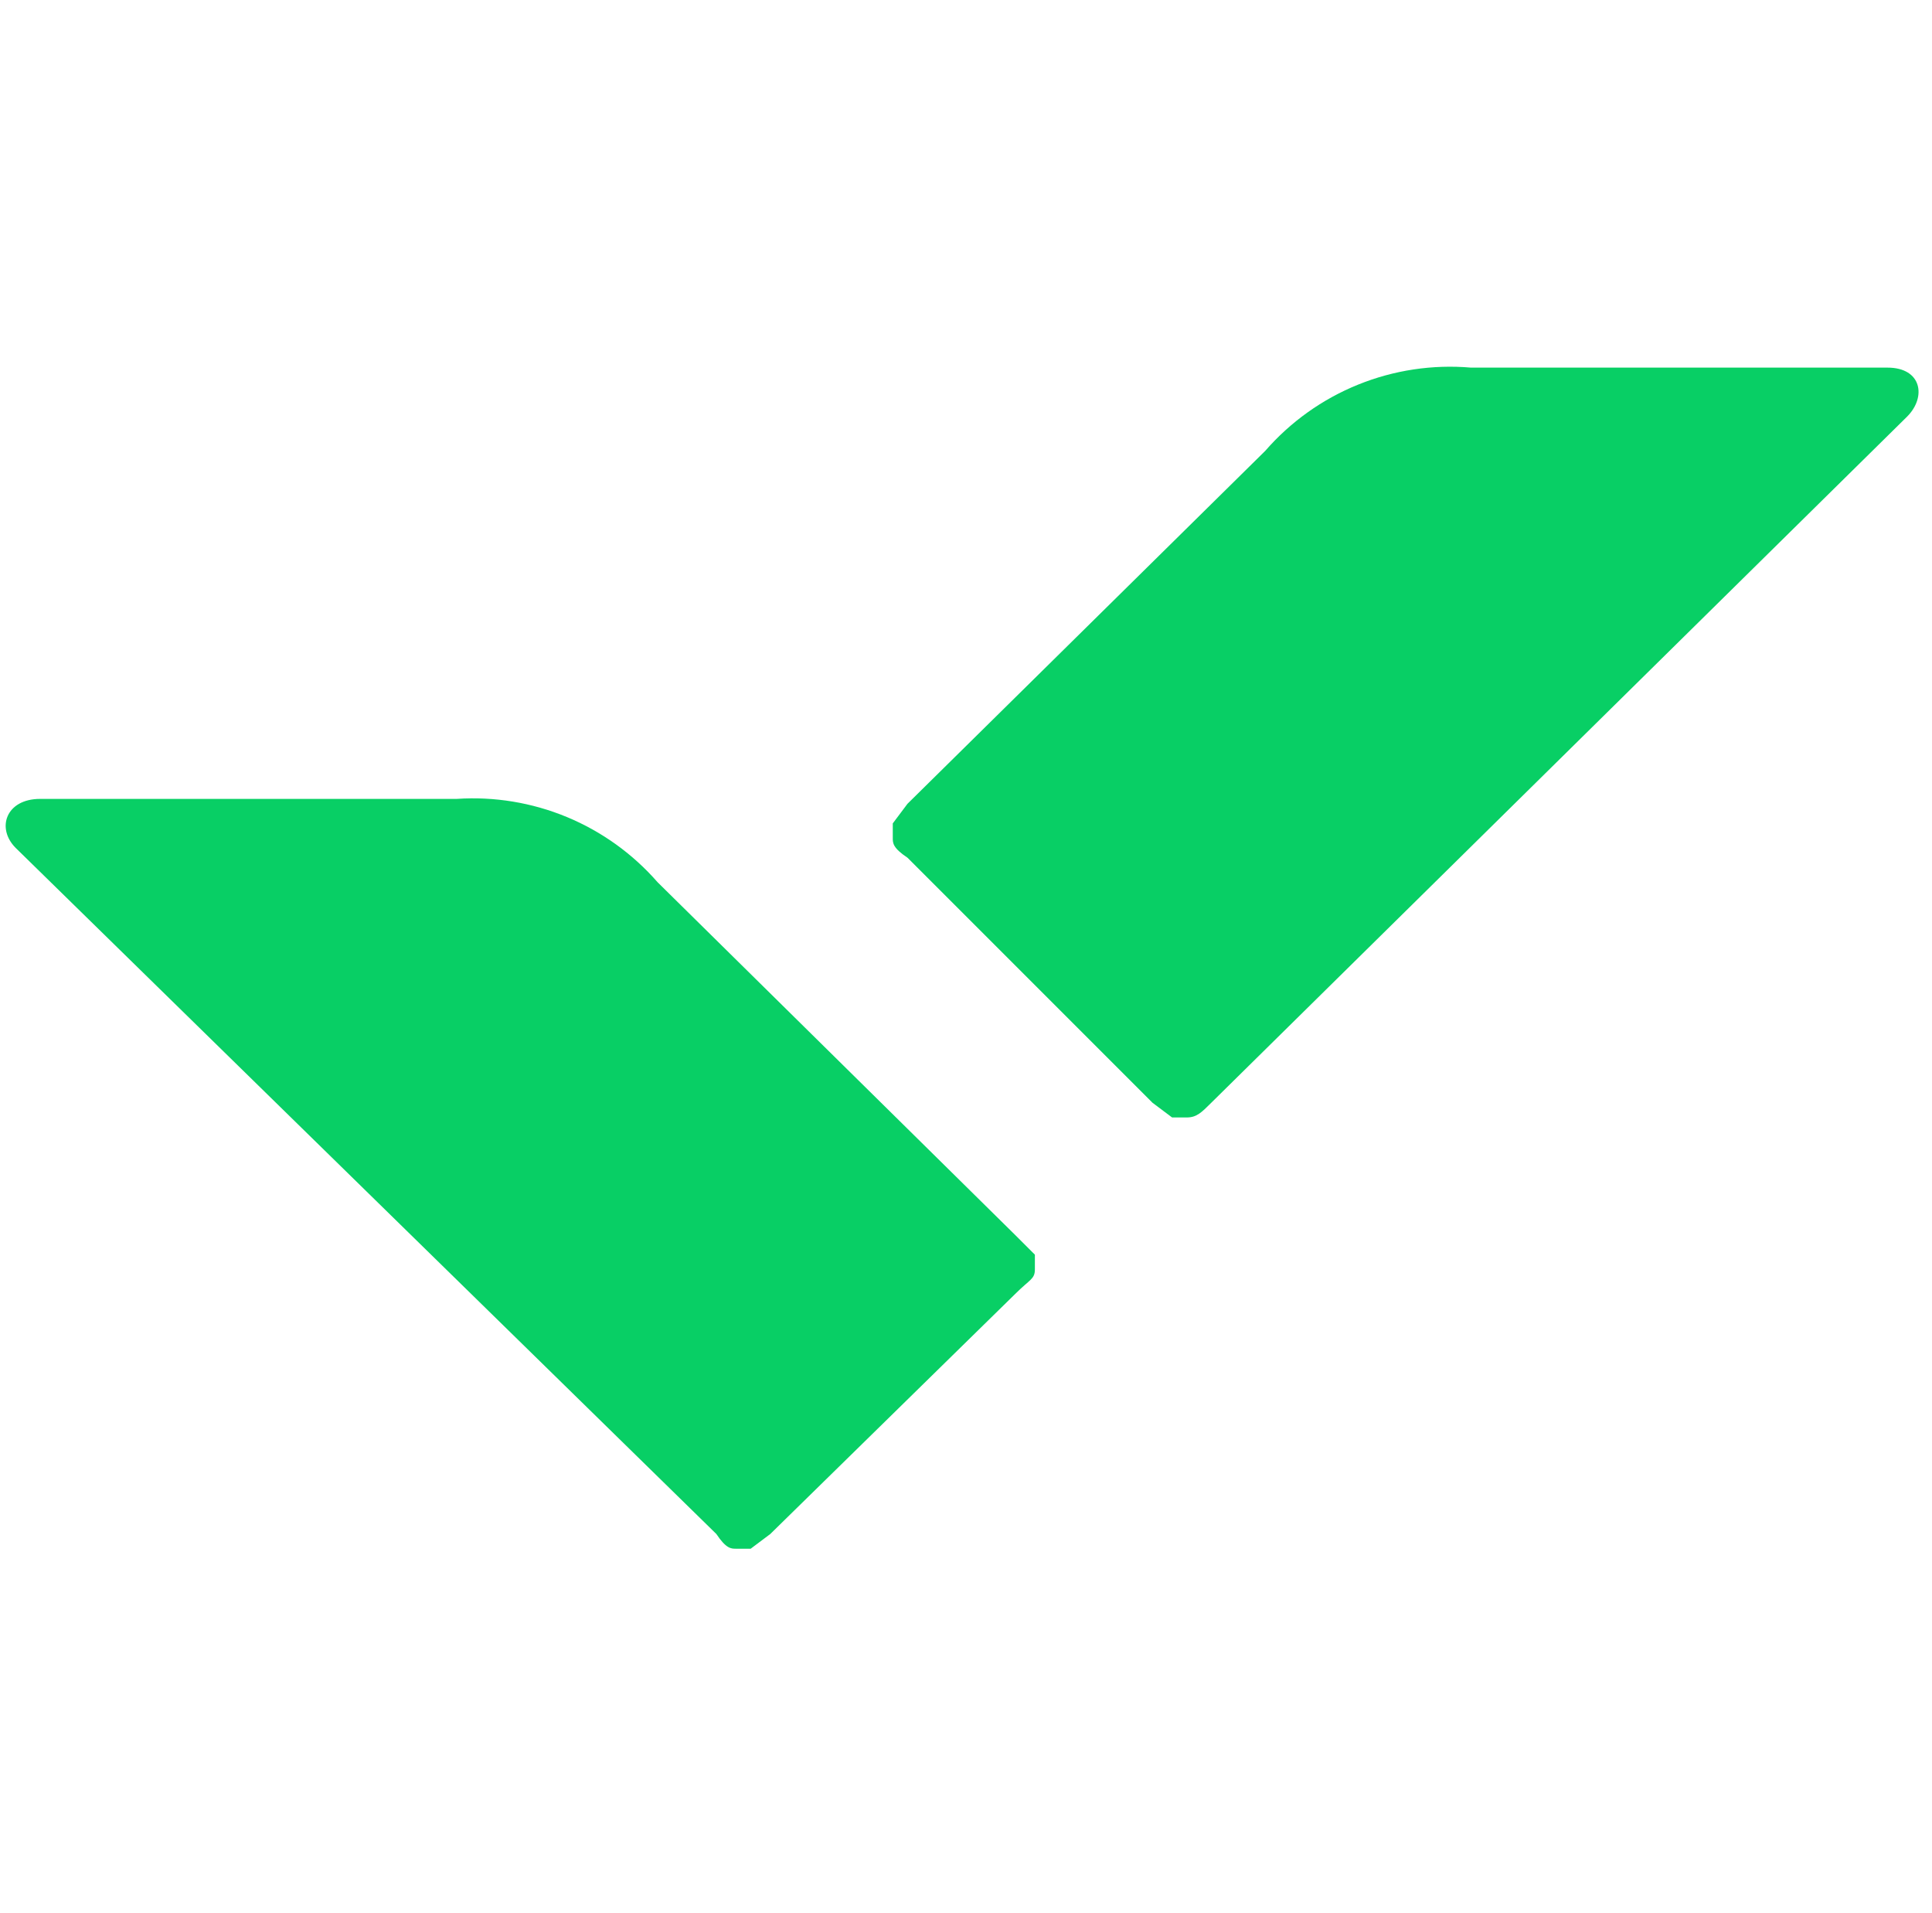 <svg width="101" height="100" viewBox="0 0 101 100" fill="none" xmlns="http://www.w3.org/2000/svg">
<path d="M23.874 41.757C25.841 41.625 27.813 41.95 29.635 42.705C31.456 43.461 33.079 44.627 34.376 46.112L53.076 64.556L54.101 65.58V66.349C54.101 66.861 53.845 66.861 53.076 67.629L40.268 80.181L39.243 80.95H38.475C38.219 80.95 37.963 80.95 37.45 80.181L0.819 44.319C-0.206 43.294 0.307 41.757 2.1 41.757H23.874ZM76.899 19.215C74.89 19.042 72.868 19.347 70.998 20.104C69.129 20.86 67.464 22.048 66.14 23.57L47.441 42.013L46.672 43.038V43.806C46.672 44.063 46.672 44.319 47.441 44.831L60.249 57.639L61.273 58.408H62.042C62.554 58.408 62.81 58.151 63.323 57.639L99.698 21.776C100.722 20.752 100.466 19.215 98.673 19.215H76.899Z" fill="#08CF65"/>
</svg>
